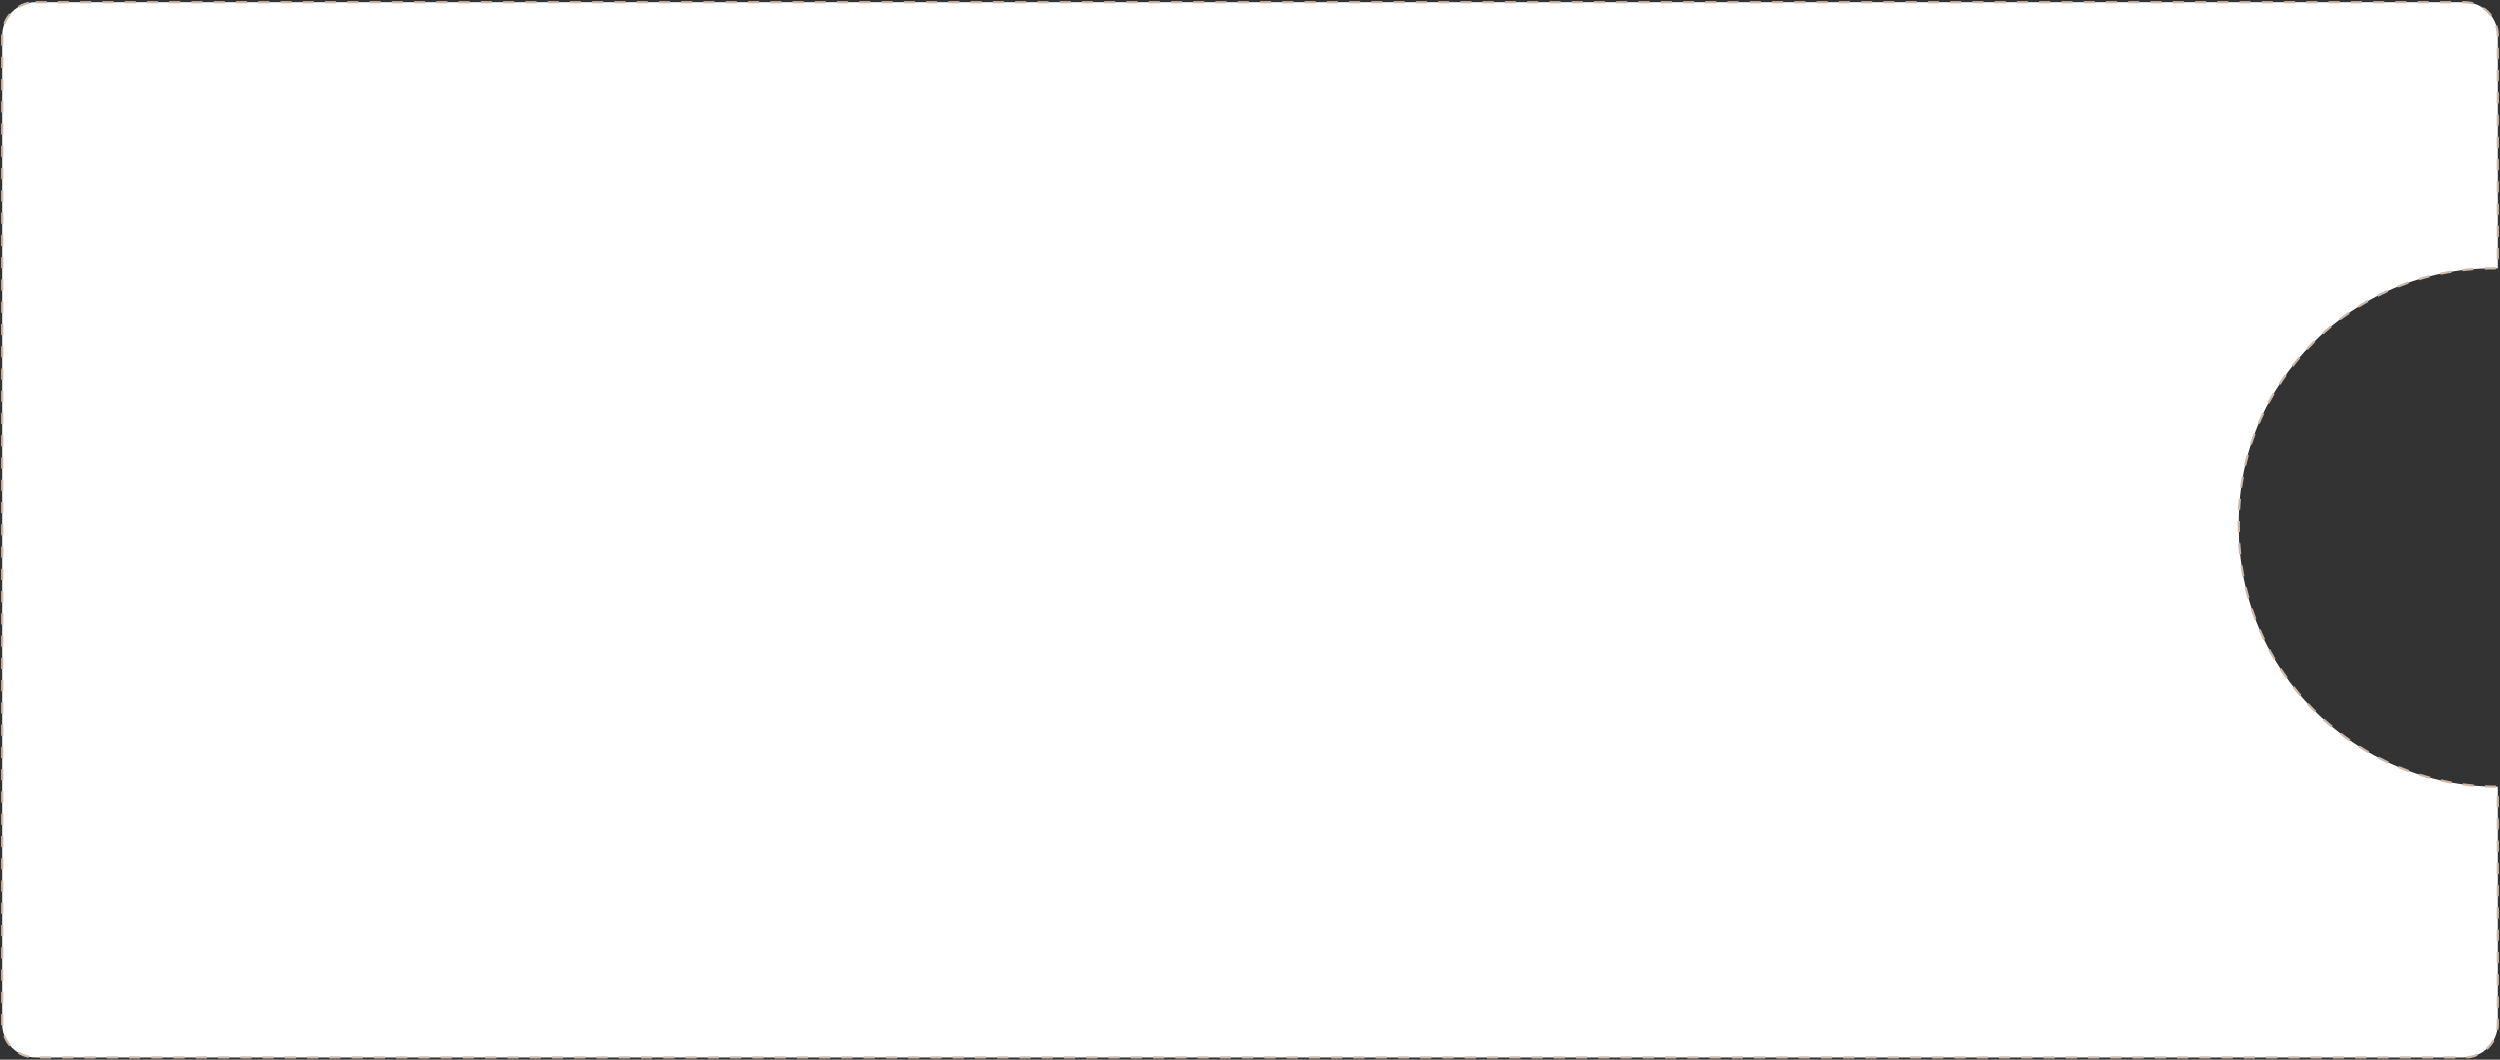 <?xml version="1.0" encoding="UTF-8"?> <svg xmlns="http://www.w3.org/2000/svg" width="1123" height="476" viewBox="0 0 1123 476" fill="none"><rect x="0" y="0" width="1123" height="476" fill="#333333" stroke="none"/> <path d="M16 1H1107C1115.28 1 1122 7.716 1122 16V120.536H1119.68C1056.71 120.536 1005.67 171.58 1005.67 234.545V237.062C1005.67 301.309 1057.75 353.391 1122 353.391V460C1122 468.284 1115.28 475 1107 475H16C7.716 475 1 468.284 1 460V16C1 7.716 7.716 1 16 1Z" fill="white" stroke="#CCB9AA" stroke-dasharray="5 5"></path> </svg> 